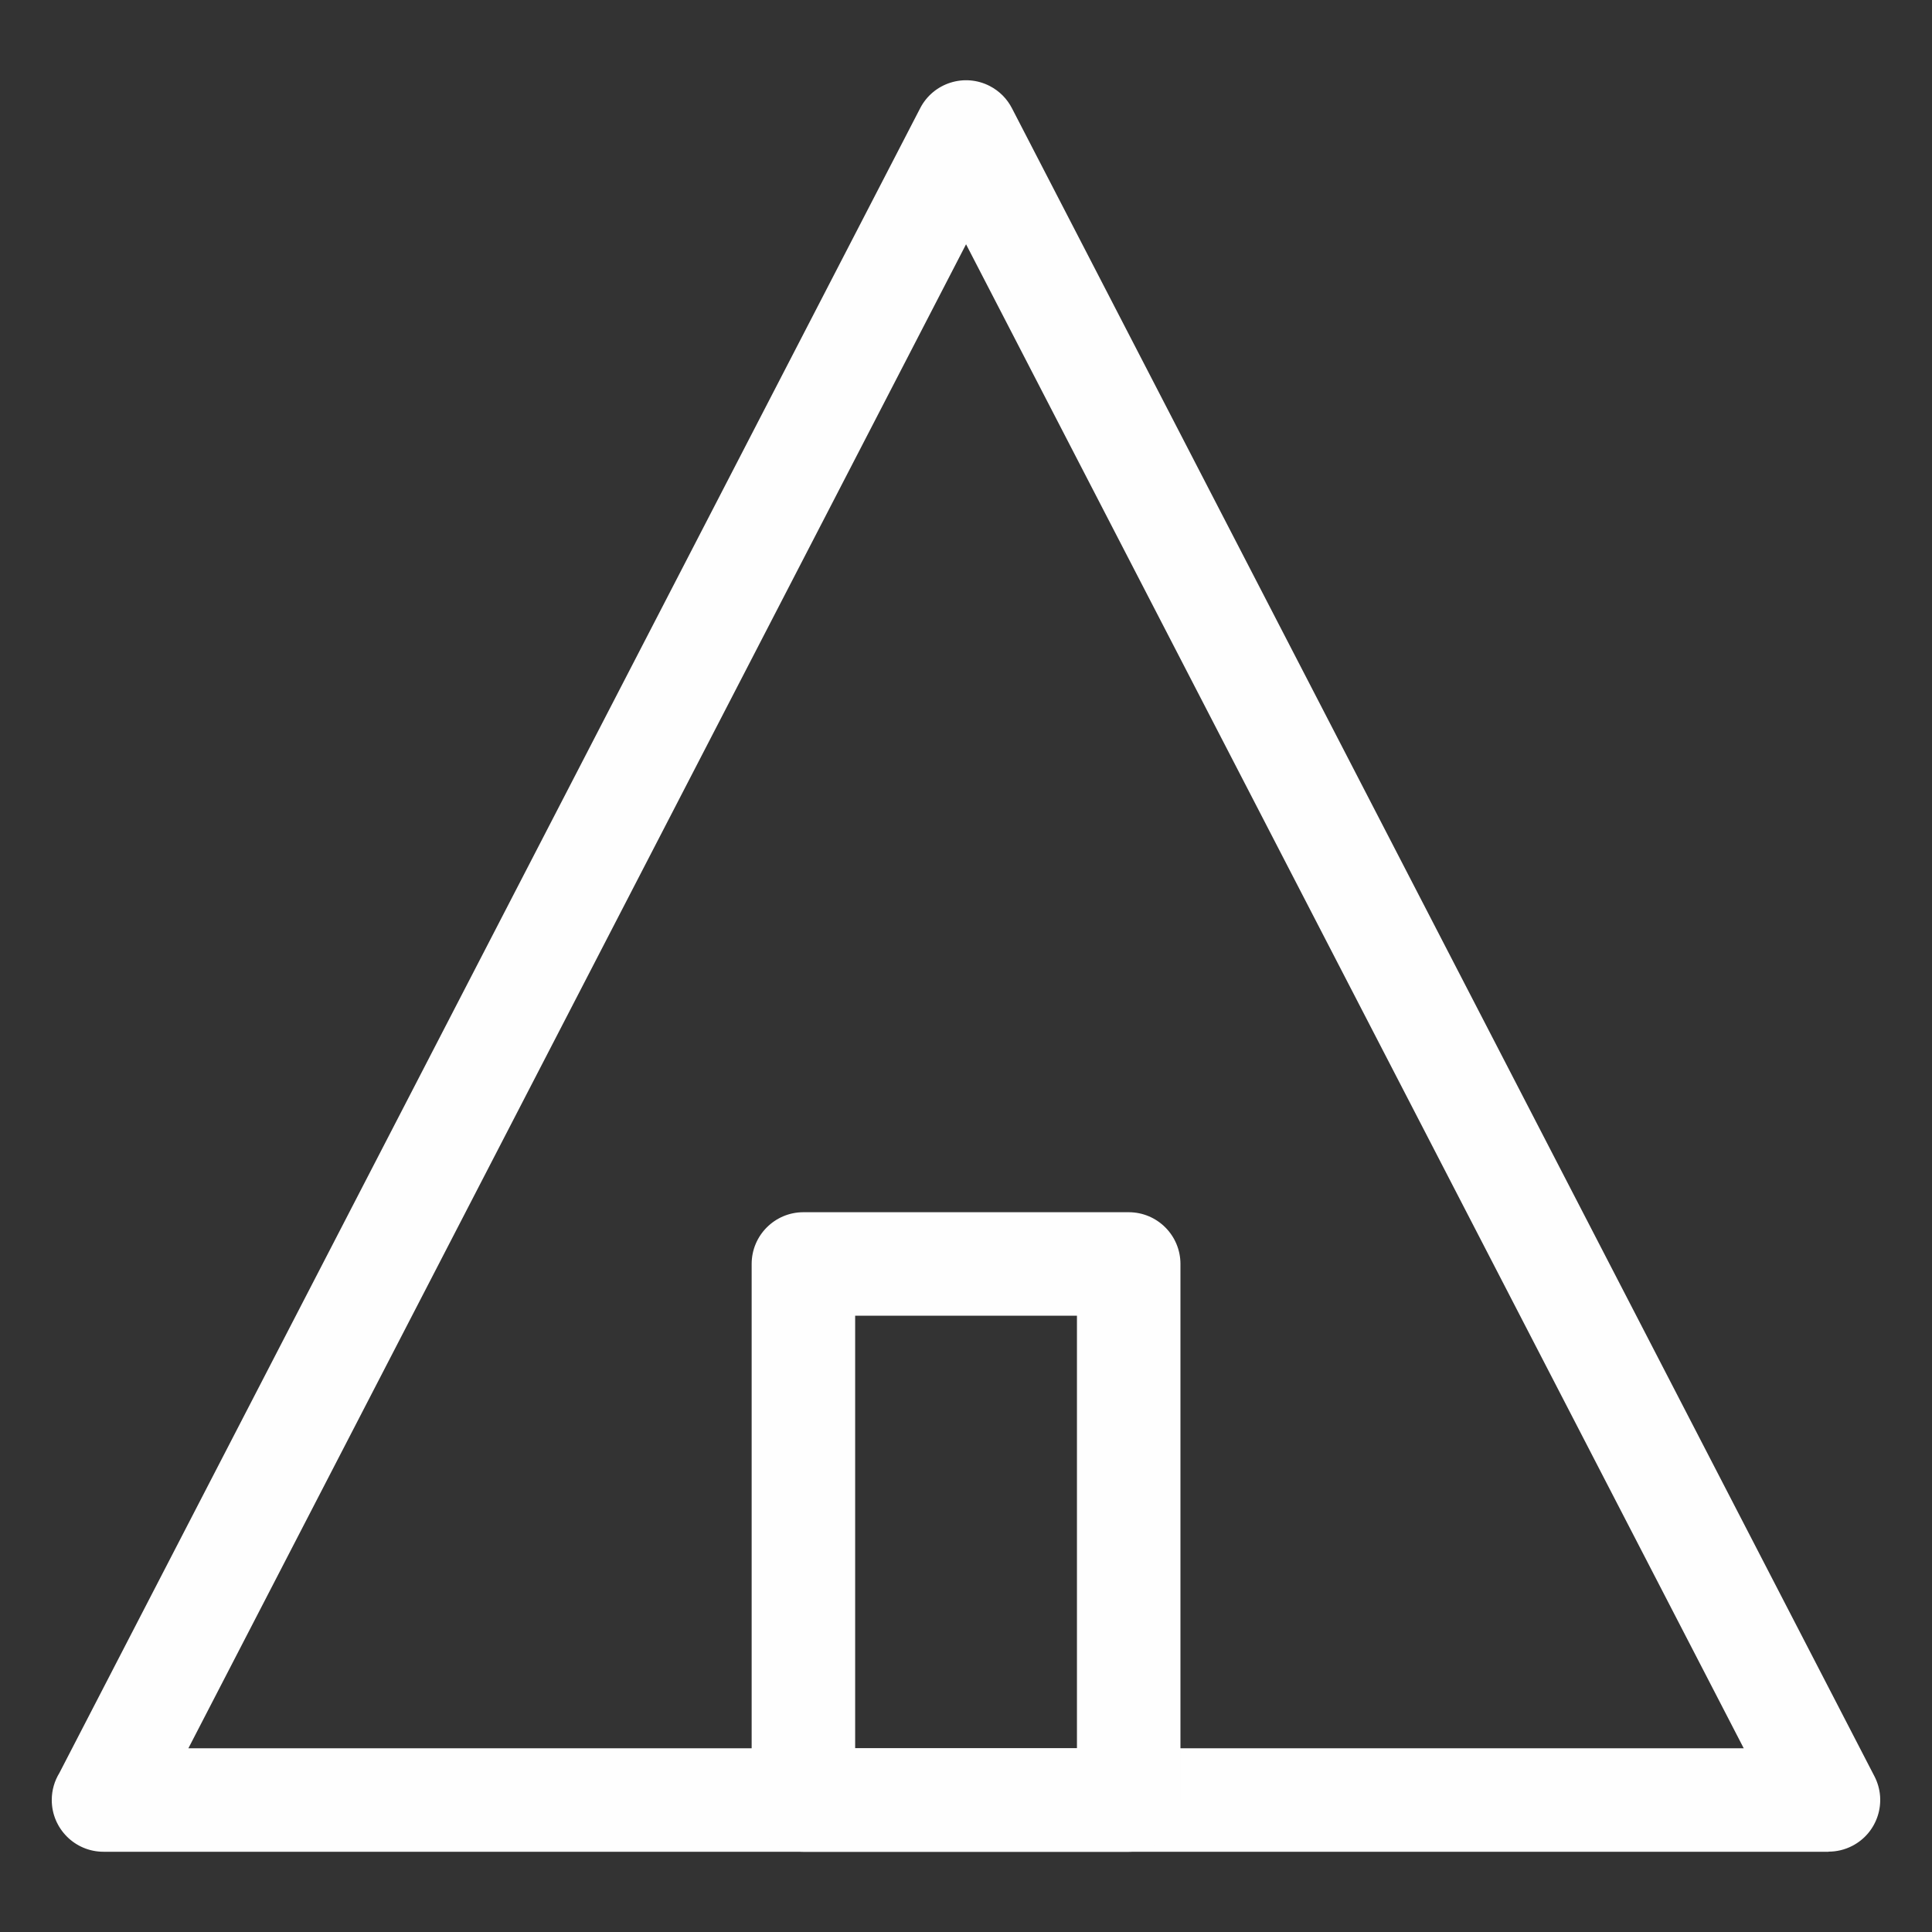 <?xml version="1.0" encoding="UTF-8"?> <svg xmlns="http://www.w3.org/2000/svg" xmlns:xlink="http://www.w3.org/1999/xlink" xmlns:xodm="http://www.corel.com/coreldraw/odm/2003" xml:space="preserve" width="28mm" height="28mm" version="1.1" style="shape-rendering:geometricPrecision; text-rendering:geometricPrecision; image-rendering:optimizeQuality; fill-rule:evenodd; clip-rule:evenodd" viewBox="0 0 2800 2800"><rect x="0" y="0" width="2800" height="2800" fill="#333333" stroke="none"/> <defs> <style type="text/css"> .fil0 {fill:#FEFEFE;fill-rule:nonzero} </style> </defs> <g id="Слой_x0020_1">  <g id="_205920016"> <path class="fil0" d="M1466.61 156.91l1250.03 2417.52c18.93,36.72 4.5,81.85 -32.22,100.78 -10.98,5.66 -22.72,8.34 -34.28,8.33l0 0.17 -2500.12 0c-41.42,0 -75,-33.58 -75,-75 0,-14.34 4.03,-27.73 11.01,-39.12l1247.55 -2412.74c18.93,-36.72 64.06,-51.15 100.78,-32.22 14.4,7.43 25.38,18.88 32.25,32.28zm492 1277.29l-558.53 -1080.18 -1127.05 2179.69 2254.1 0 -568.52 -1099.51z"></path> <path class="fil0" d="M1239.36 2533.71l321.44 0 0 -626.87 -321.44 0 0 626.87zm396.44 150l-471.44 0c-41.42,0 -75,-33.58 -75,-75l0 -776.87c0,-41.42 33.58,-75 75,-75l471.44 0c41.42,0 75,33.58 75,75l0 776.87c0,41.42 -33.58,75 -75,75z"></path> </g> </g> </svg> 